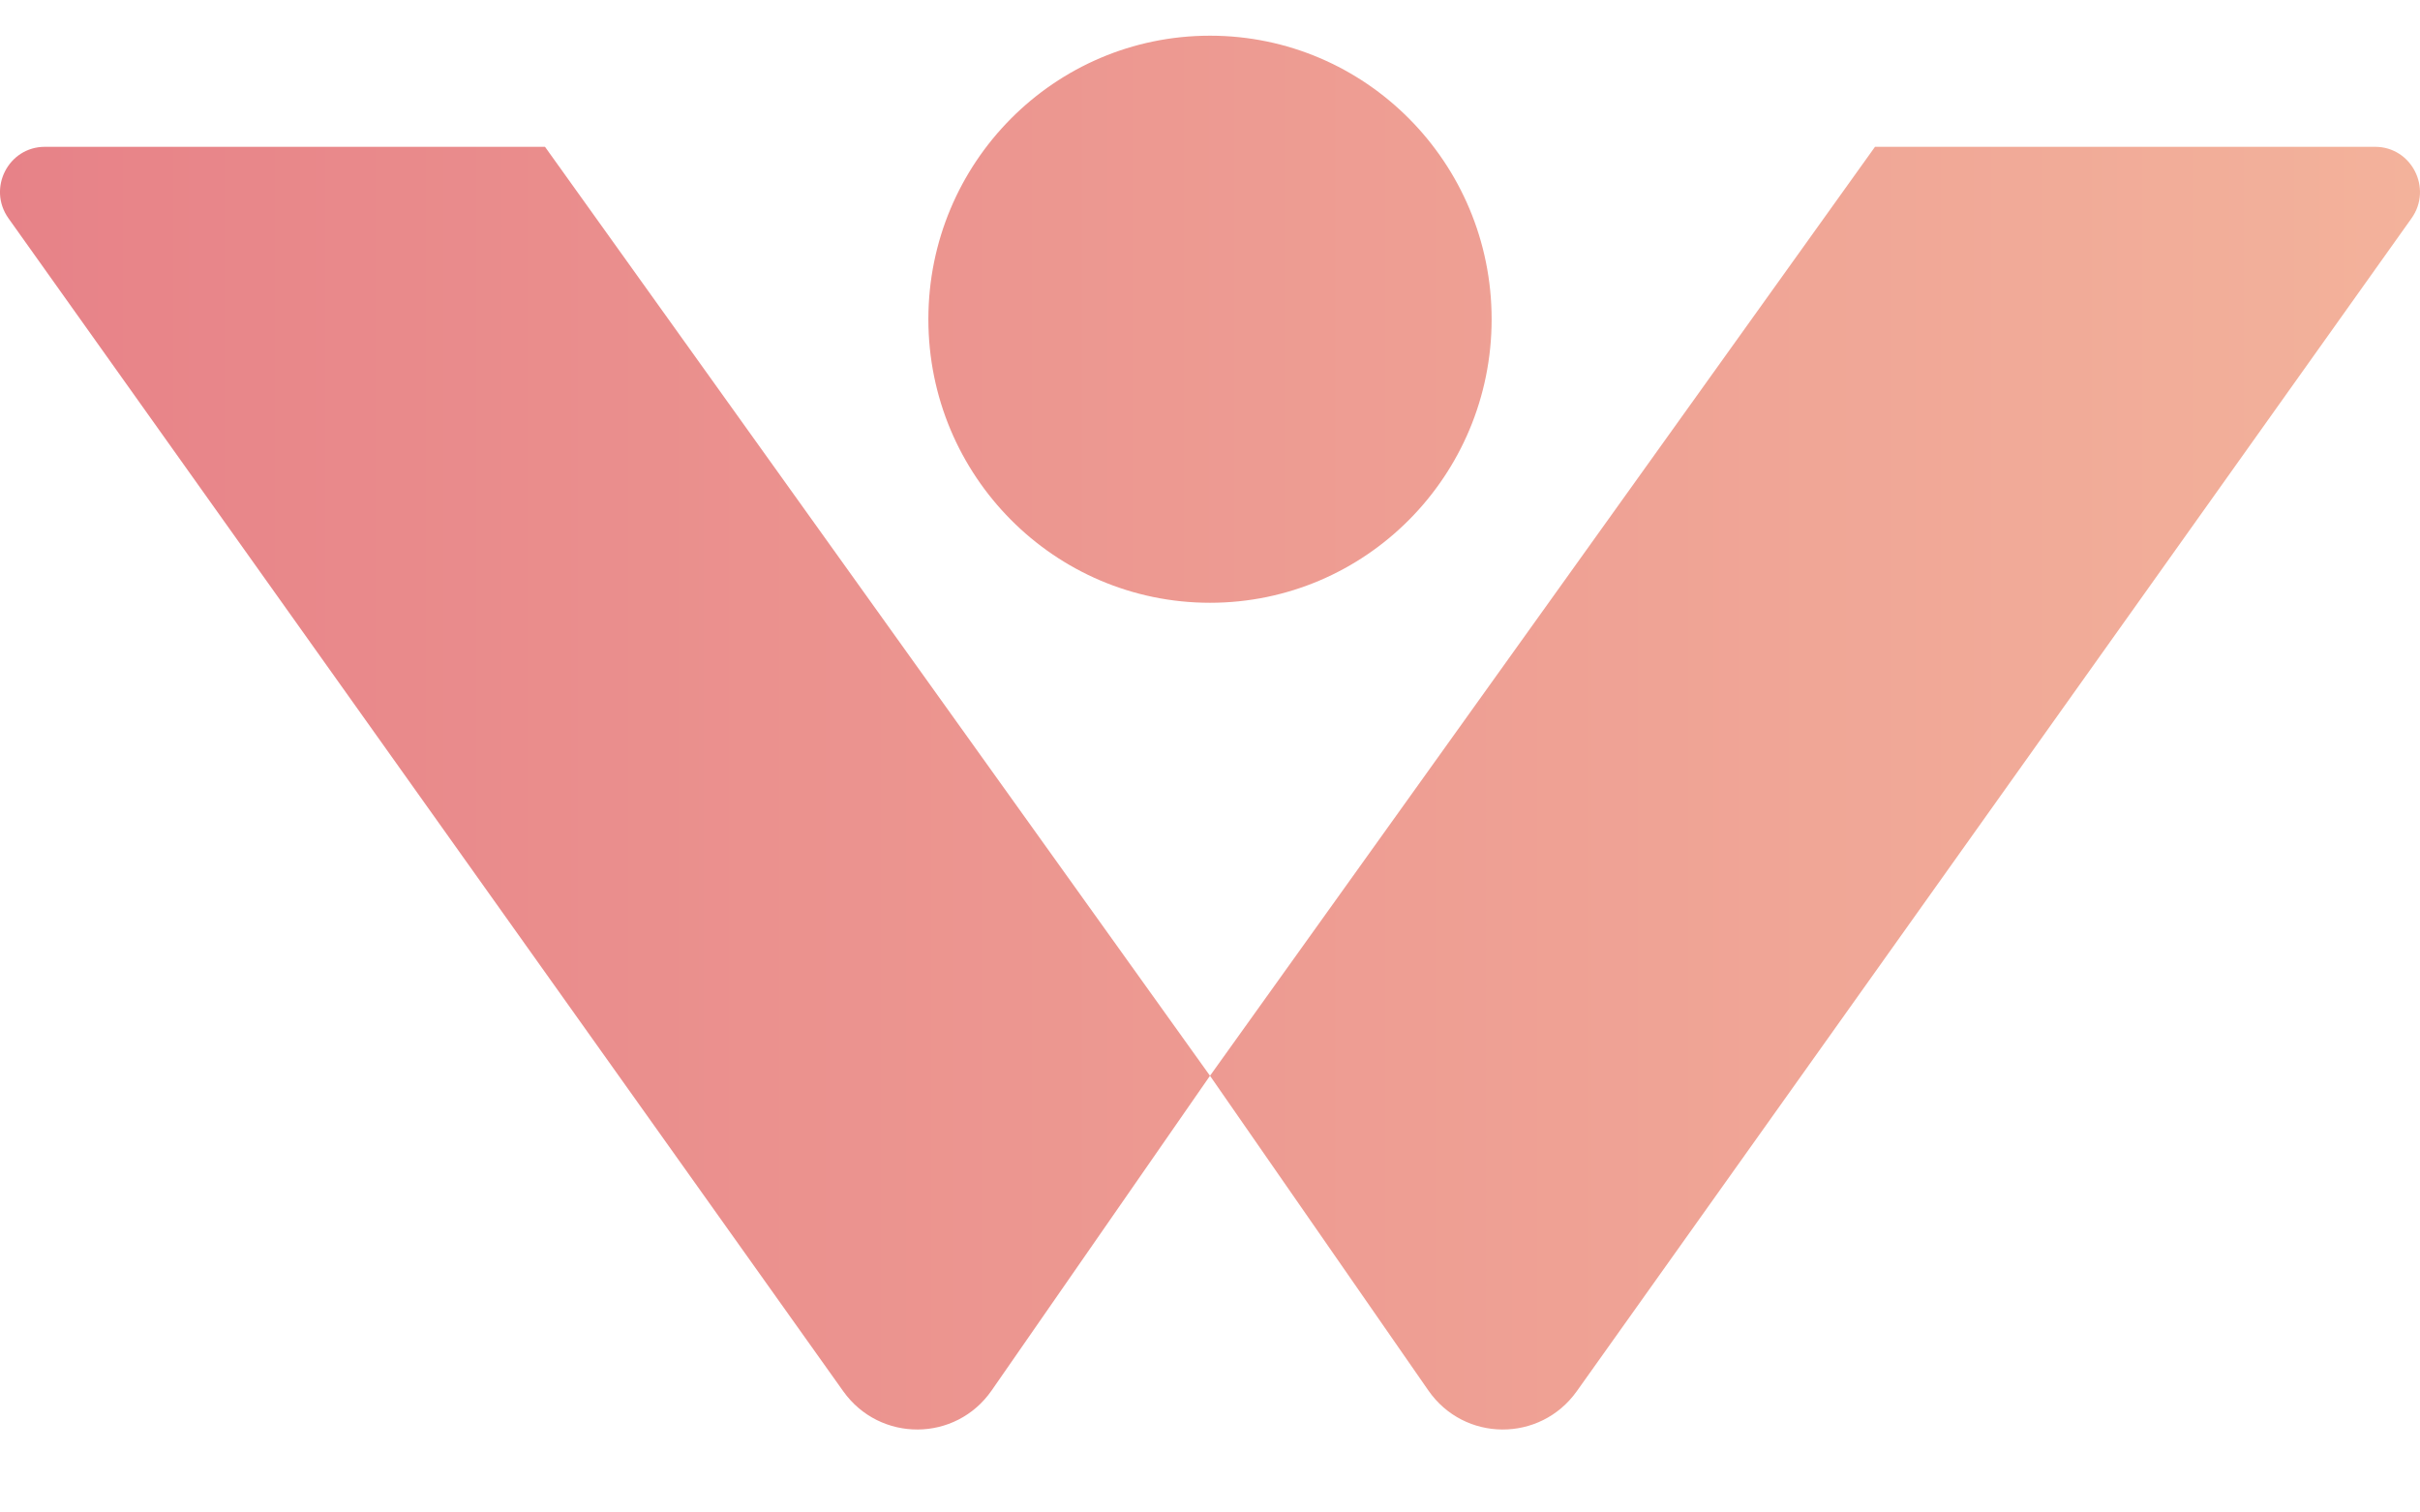 <svg width="24" height="15" viewBox="0 0 24 15" fill="none" xmlns="http://www.w3.org/2000/svg">
<path id="Vector" d="M23.916 2.165L15.637 13.798C15.274 14.307 14.521 14.303 14.165 13.789L12 10.669L18.595 1.456H23.555C23.916 1.456 24.127 1.868 23.916 2.165ZM0.084 2.165L8.363 13.798C8.726 14.307 9.479 14.303 9.835 13.789L12 10.669L5.405 1.456H0.445C0.083 1.456 -0.127 1.868 0.084 2.165ZM12 0.354C10.457 0.354 9.207 1.613 9.207 3.166C9.207 4.719 10.457 5.978 12 5.978C13.543 5.978 14.793 4.719 14.793 3.166C14.793 1.613 13.543 0.354 12 0.354Z" fill="url(#paint0_linear_254_1756)"/>
<defs>
<linearGradient id="paint0_linear_254_1756" x1="-0.027" y1="14.177" x2="24" y2="14.177" gradientUnits="userSpaceOnUse">
<stop stop-color="#E78288"/>
<stop offset="1" stop-color="#F3B29B"/>
</linearGradient>
</defs>
</svg>

